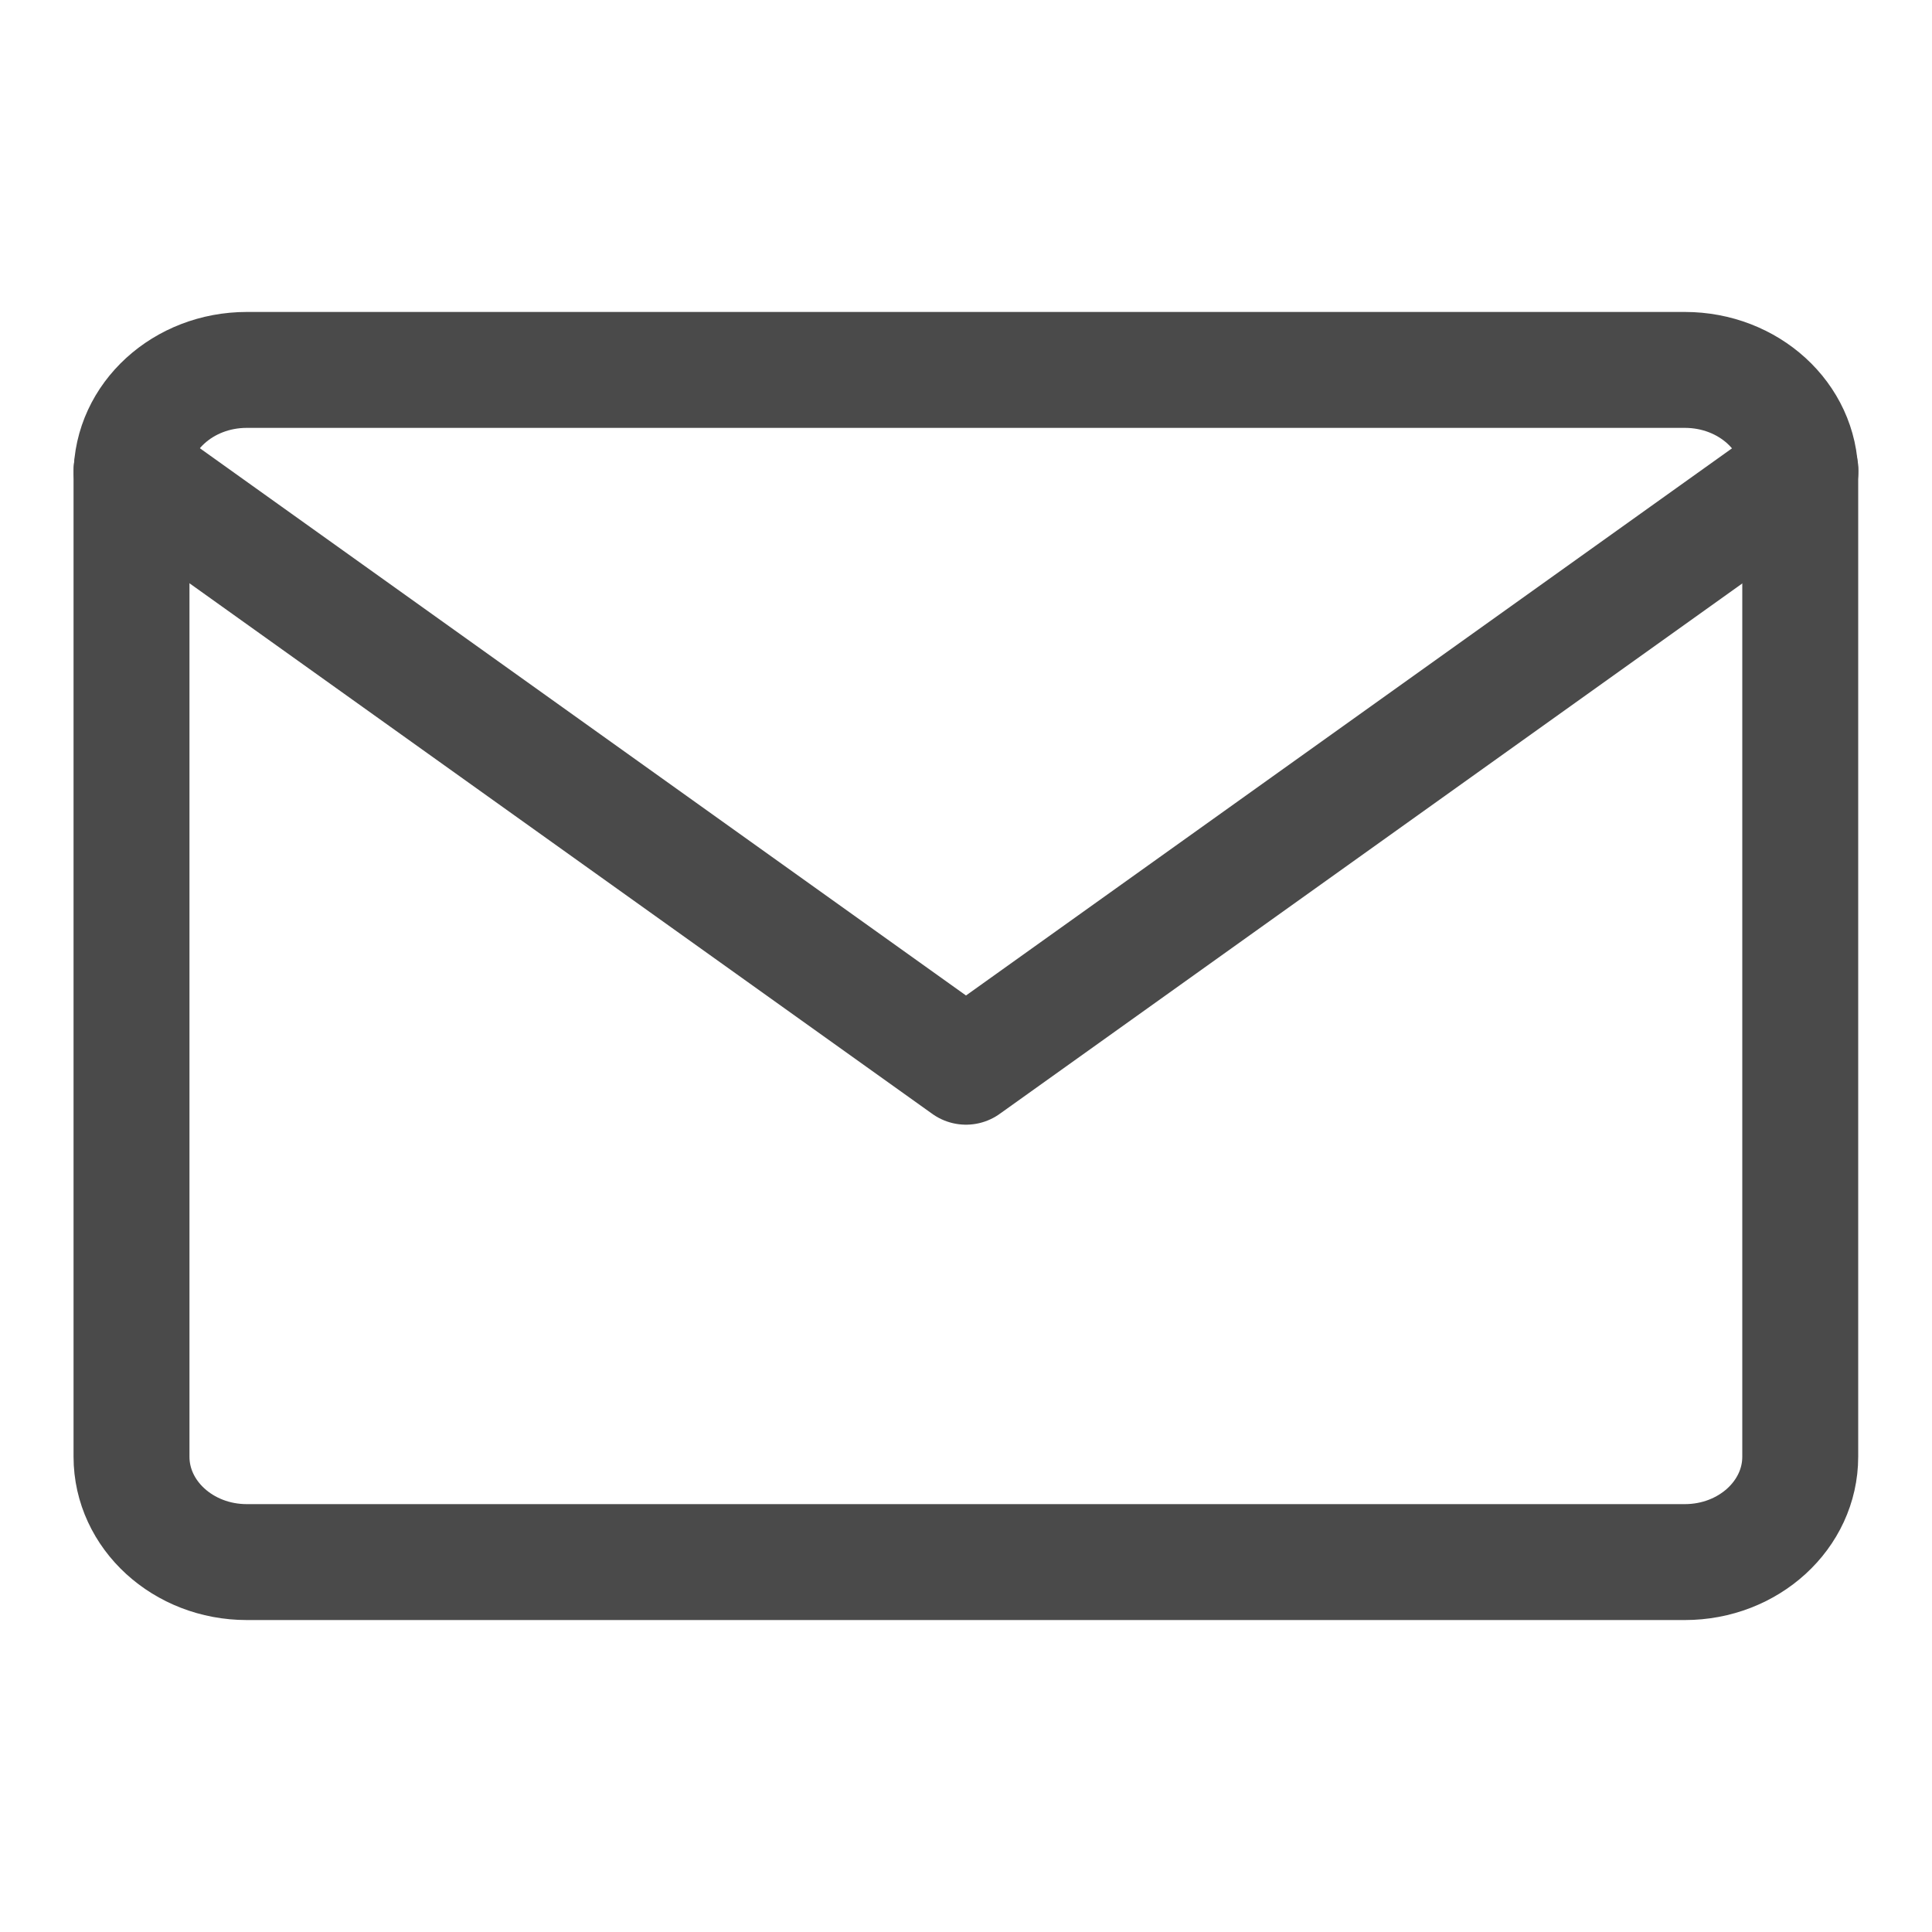 <?xml version="1.0" encoding="UTF-8" standalone="no"?>
<svg width="30px" height="30px" viewBox="0 0 15 15" version="1.1" xmlns="http://www.w3.org/2000/svg" xmlns:xlink="http://www.w3.org/1999/xlink">
    <!-- Generator: Sketch 39.1 (31720) - http://www.bohemiancoding.com/sketch -->
    <title>icon_mail</title>
    <desc>Created with Sketch.</desc>
    <defs></defs>
    <g id="Symbols" stroke="none" stroke-width="1" fill="none" fill-rule="evenodd" stroke-linecap="round" stroke-linejoin="round">
        <g id="icon_mail" stroke="#4A4A4A" stroke-width="0.9">
            <g id="recieved" transform="translate(0.5, 2.409)">
                <path d="M6.999,0.463 L1.416,0.463 C0.922,0.463 0.521,0.829 0.521,1.281 L0.521,8.901 C0.521,9.352 0.922,9.719 1.416,9.719 L6.999,9.719 L12.581,9.719 C13.076,9.719 13.477,9.352 13.477,8.901 L13.477,1.281 C13.477,0.829 13.076,0.463 12.581,0.463 L6.999,0.463 Z" id="Stroke-1"></path>
                <polyline id="Stroke-3" points="0.521 1.245 7 5.873 13.479 1.245"></polyline>
            </g>
        </g>
    </g>
</svg>
